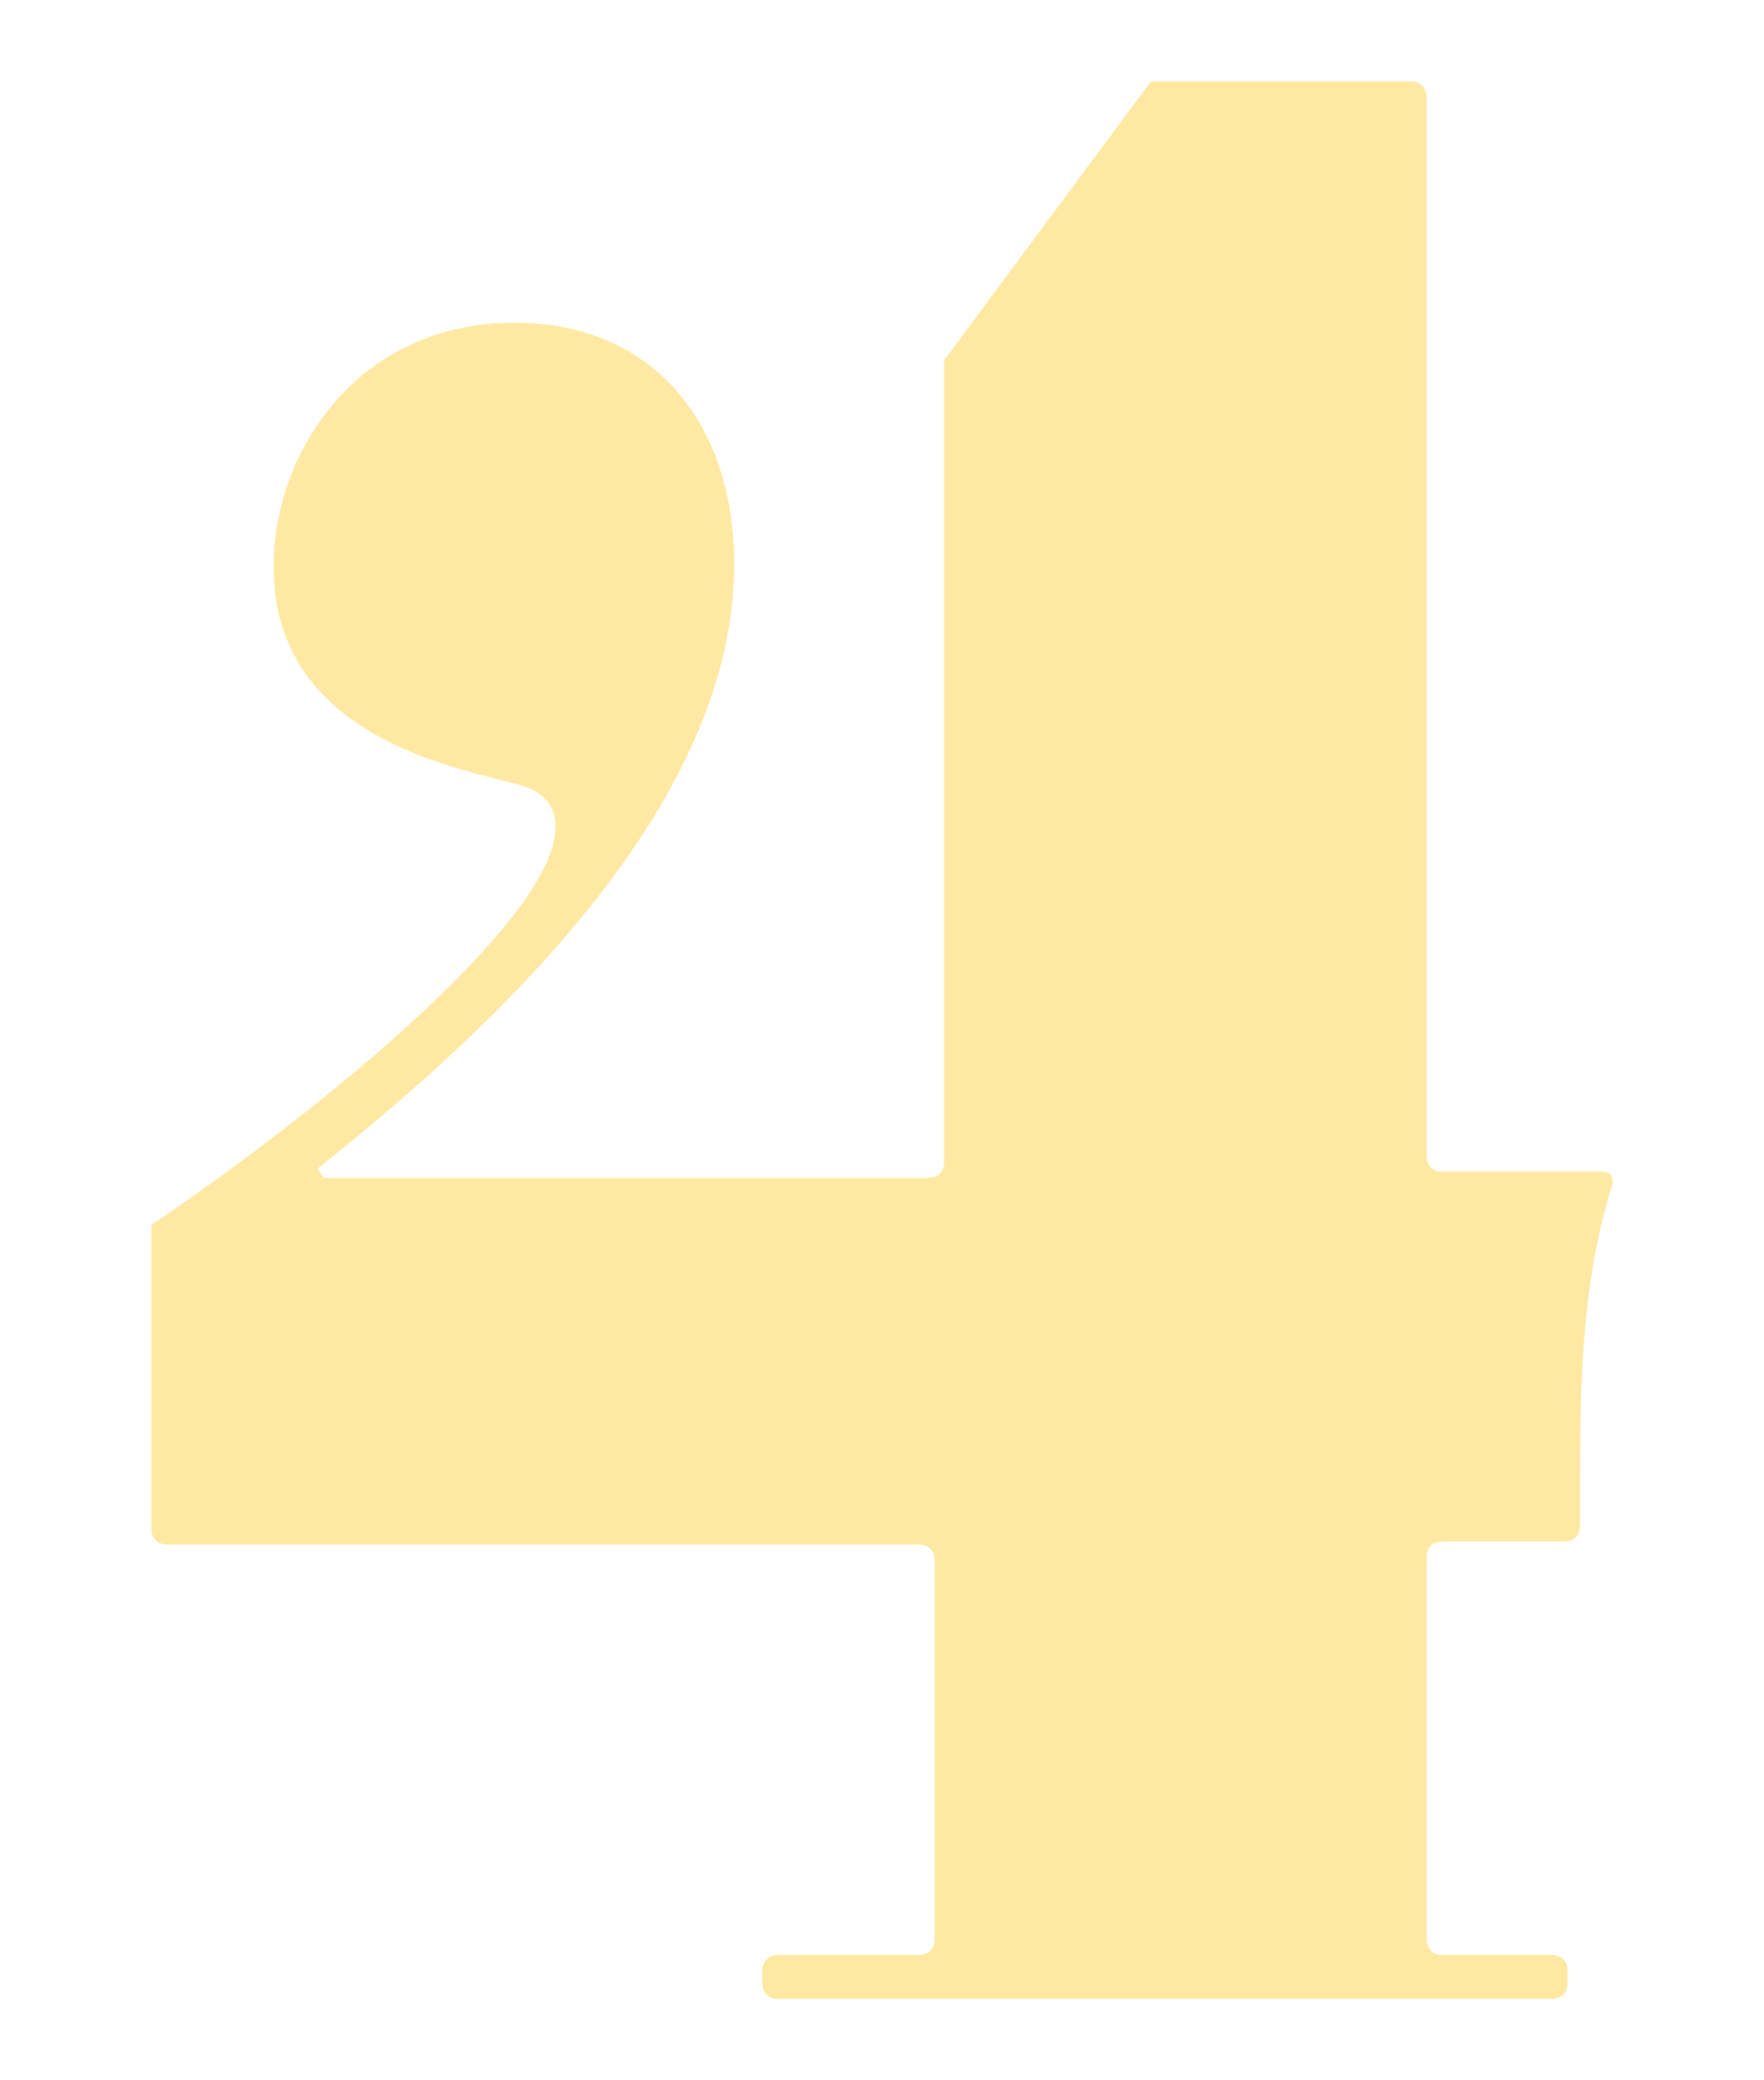<?xml version="1.0" encoding="UTF-8"?>
<svg id="_レイヤー_2" xmlns="http://www.w3.org/2000/svg" version="1.1" viewBox="0 0 216.193 254.977">
  <!-- Generator: Adobe Illustrator 29.7.1, SVG Export Plug-In . SVG Version: 2.1.1 Build 8)  -->
  <defs>
    <style>
      .st0 {
        fill: #ffe8a2;
      }
    </style>
  </defs>
  <g id="contents">
    <path class="st0" d="M197.497,145.537c-3.84,12.288-3.84,25.728-3.84,36.096v5.376c0,1.152-.768,1.92-1.92,1.92h-14.976c-1.152,0-1.92.768-1.92,1.92v46.849c0,1.152.768,1.92,1.92,1.92h13.44c1.152,0,1.92.768,1.92,1.92v1.536c0,1.152-.768,1.92-1.92,1.92h-94.849c-1.152,0-1.92-.768-1.92-1.92v-1.536c0-1.152.768-1.92,1.92-1.92h17.28c1.152,0,1.92-.768,1.92-1.92v-46.464c0-1.152-.768-1.92-1.92-1.92H20.472c-1.152,0-1.92-.768-1.92-1.92v-37.248c22.656-15.36,49.537-38.016,49.537-48.769,0-2.688-1.536-4.224-3.84-4.992-5.76-1.92-30.72-4.992-30.72-26.88,0-14.208,10.368-29.952,29.568-29.952,16.896,0,26.88,12.288,26.88,29.568,0,28.416-26.88,54.912-51.072,74.112l.768,1.152h74.113c1.152,0,1.92-.768,1.92-1.92V44.16l25.344-34.176h31.872c1.152,0,1.92.768,1.92,1.92v129.793c0,1.152.768,1.92,1.92,1.92h19.584c1.152,0,1.536.768,1.152,1.92Z"/>
  </g>
</svg>